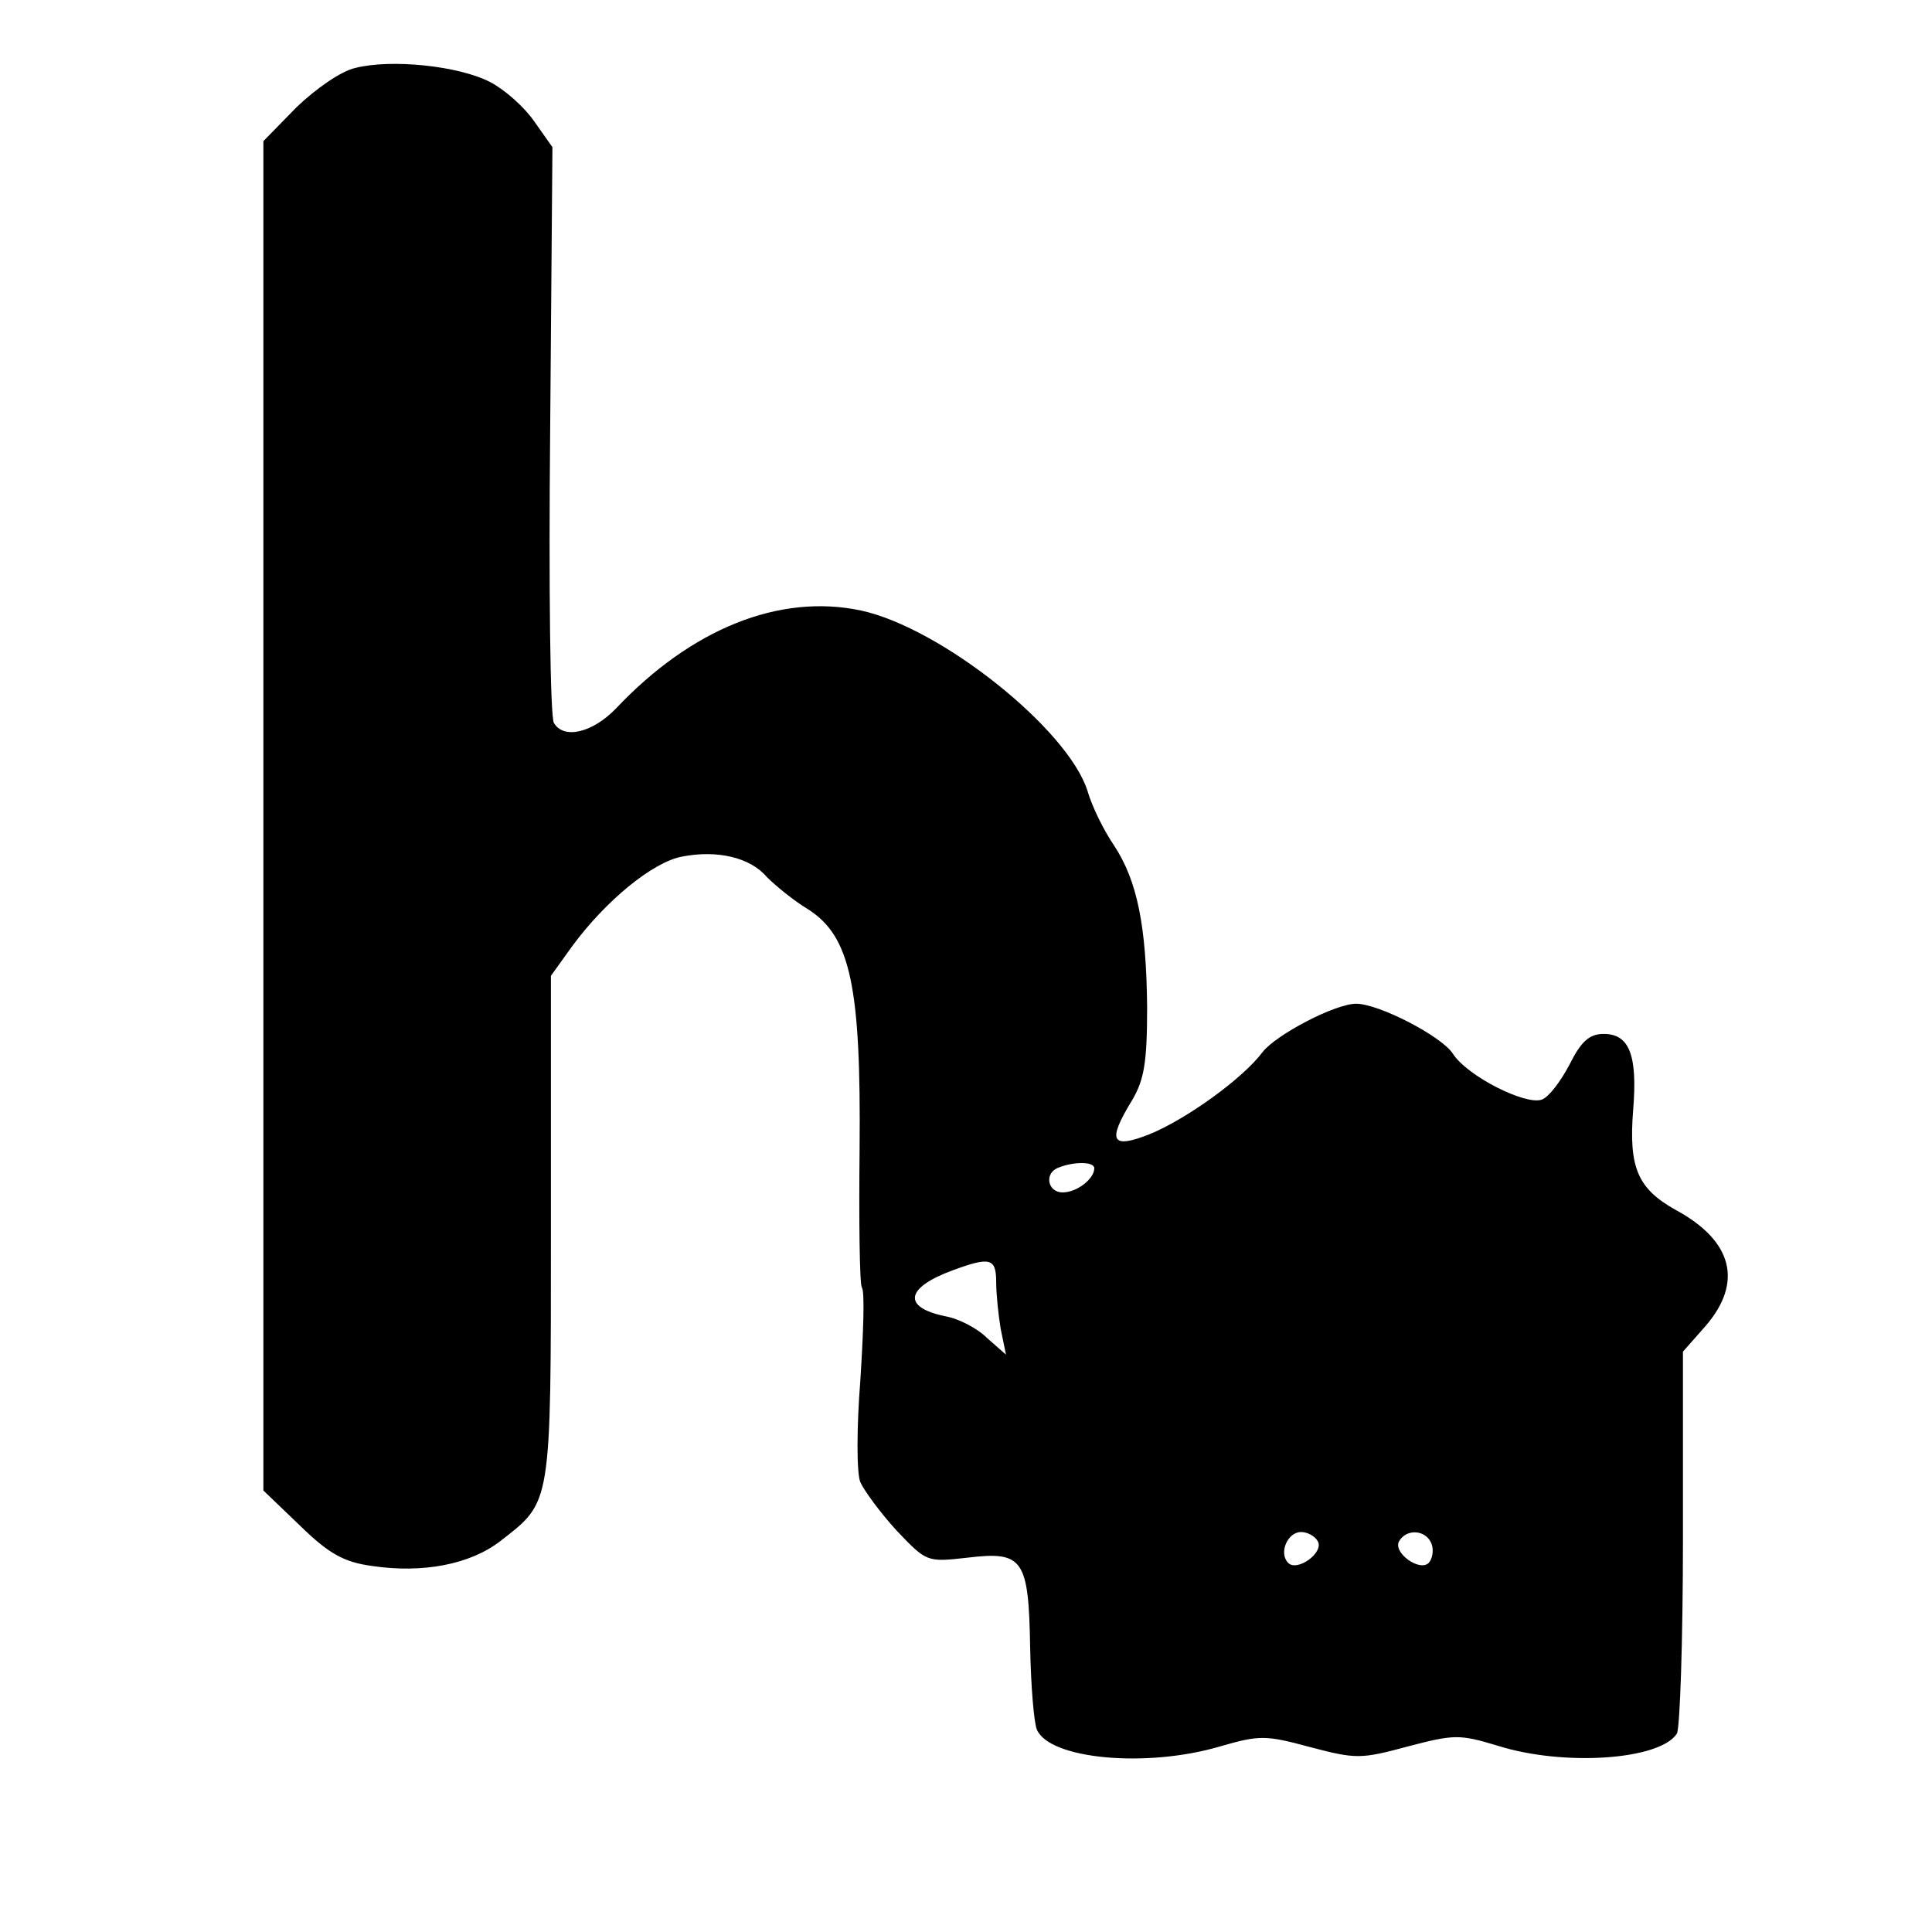 <?xml version="1.0" standalone="no"?>
<!DOCTYPE svg PUBLIC "-//W3C//DTD SVG 20010904//EN"
 "http://www.w3.org/TR/2001/REC-SVG-20010904/DTD/svg10.dtd">
<svg version="1.0" xmlns="http://www.w3.org/2000/svg"
 width="256pt" height="256pt" viewBox="0 0 256 256"
 preserveAspectRatio="xMidYMid meet">

<g transform="translate(0,256) scale(0.1,-0.1)"
fill="#000000" stroke="none">
<path d="M471 2470 c-19 -4 -53 -28 -78 -52 l-44 -45 0 -894 0 -894 49 -47
c38 -37 58 -48 95 -53 67 -10 130 2 170 33 68 53 67 44 67 415 l0 334 28 39
c44 60 107 112 146 119 46 9 90 -1 112 -27 11 -11 35 -31 55 -43 56 -36 70
-102 68 -318 -1 -95 0 -178 3 -183 4 -5 2 -60 -2 -123 -5 -63 -5 -123 0 -135
5 -11 26 -40 48 -64 40 -42 40 -42 94 -36 74 9 81 -2 83 -119 1 -51 5 -100 9
-109 17 -39 145 -51 243 -22 52 15 60 15 119 -1 61 -16 67 -16 130 1 61 16 68
16 118 1 88 -28 216 -19 238 16 4 7 8 123 8 259 l0 247 30 34 c50 58 36 113
-40 154 -50 28 -62 56 -56 132 6 73 -5 101 -39 101 -19 0 -30 -10 -45 -40 -12
-23 -28 -44 -37 -47 -21 -8 -99 31 -118 61 -15 23 -98 66 -128 66 -28 0 -106
-41 -124 -64 -26 -35 -101 -89 -150 -109 -51 -20 -56 -9 -23 45 16 27 20 50
20 123 -1 108 -13 168 -44 215 -13 19 -29 51 -35 72 -26 82 -194 216 -300 239
-108 23 -225 -24 -325 -130 -31 -32 -69 -41 -82 -19 -5 7 -7 182 -5 388 l3
375 -24 34 c-13 19 -39 42 -58 52 -42 22 -132 31 -179 19z m979 -1458 c0 -14
-23 -32 -42 -32 -20 0 -25 26 -5 33 20 8 47 8 47 -1z m-130 -151 c0 -16 3 -44
6 -62 l7 -34 -25 22 c-13 13 -38 26 -56 29 -57 12 -52 38 11 61 49 18 57 16
57 -16z m426 -343 c9 -15 -27 -41 -39 -29 -13 13 -1 41 17 41 8 0 18 -5 22
-12z m151 -4 c3 -8 1 -20 -4 -25 -12 -12 -48 14 -39 29 10 17 36 15 43 -4z"/>
</g>
</svg>

